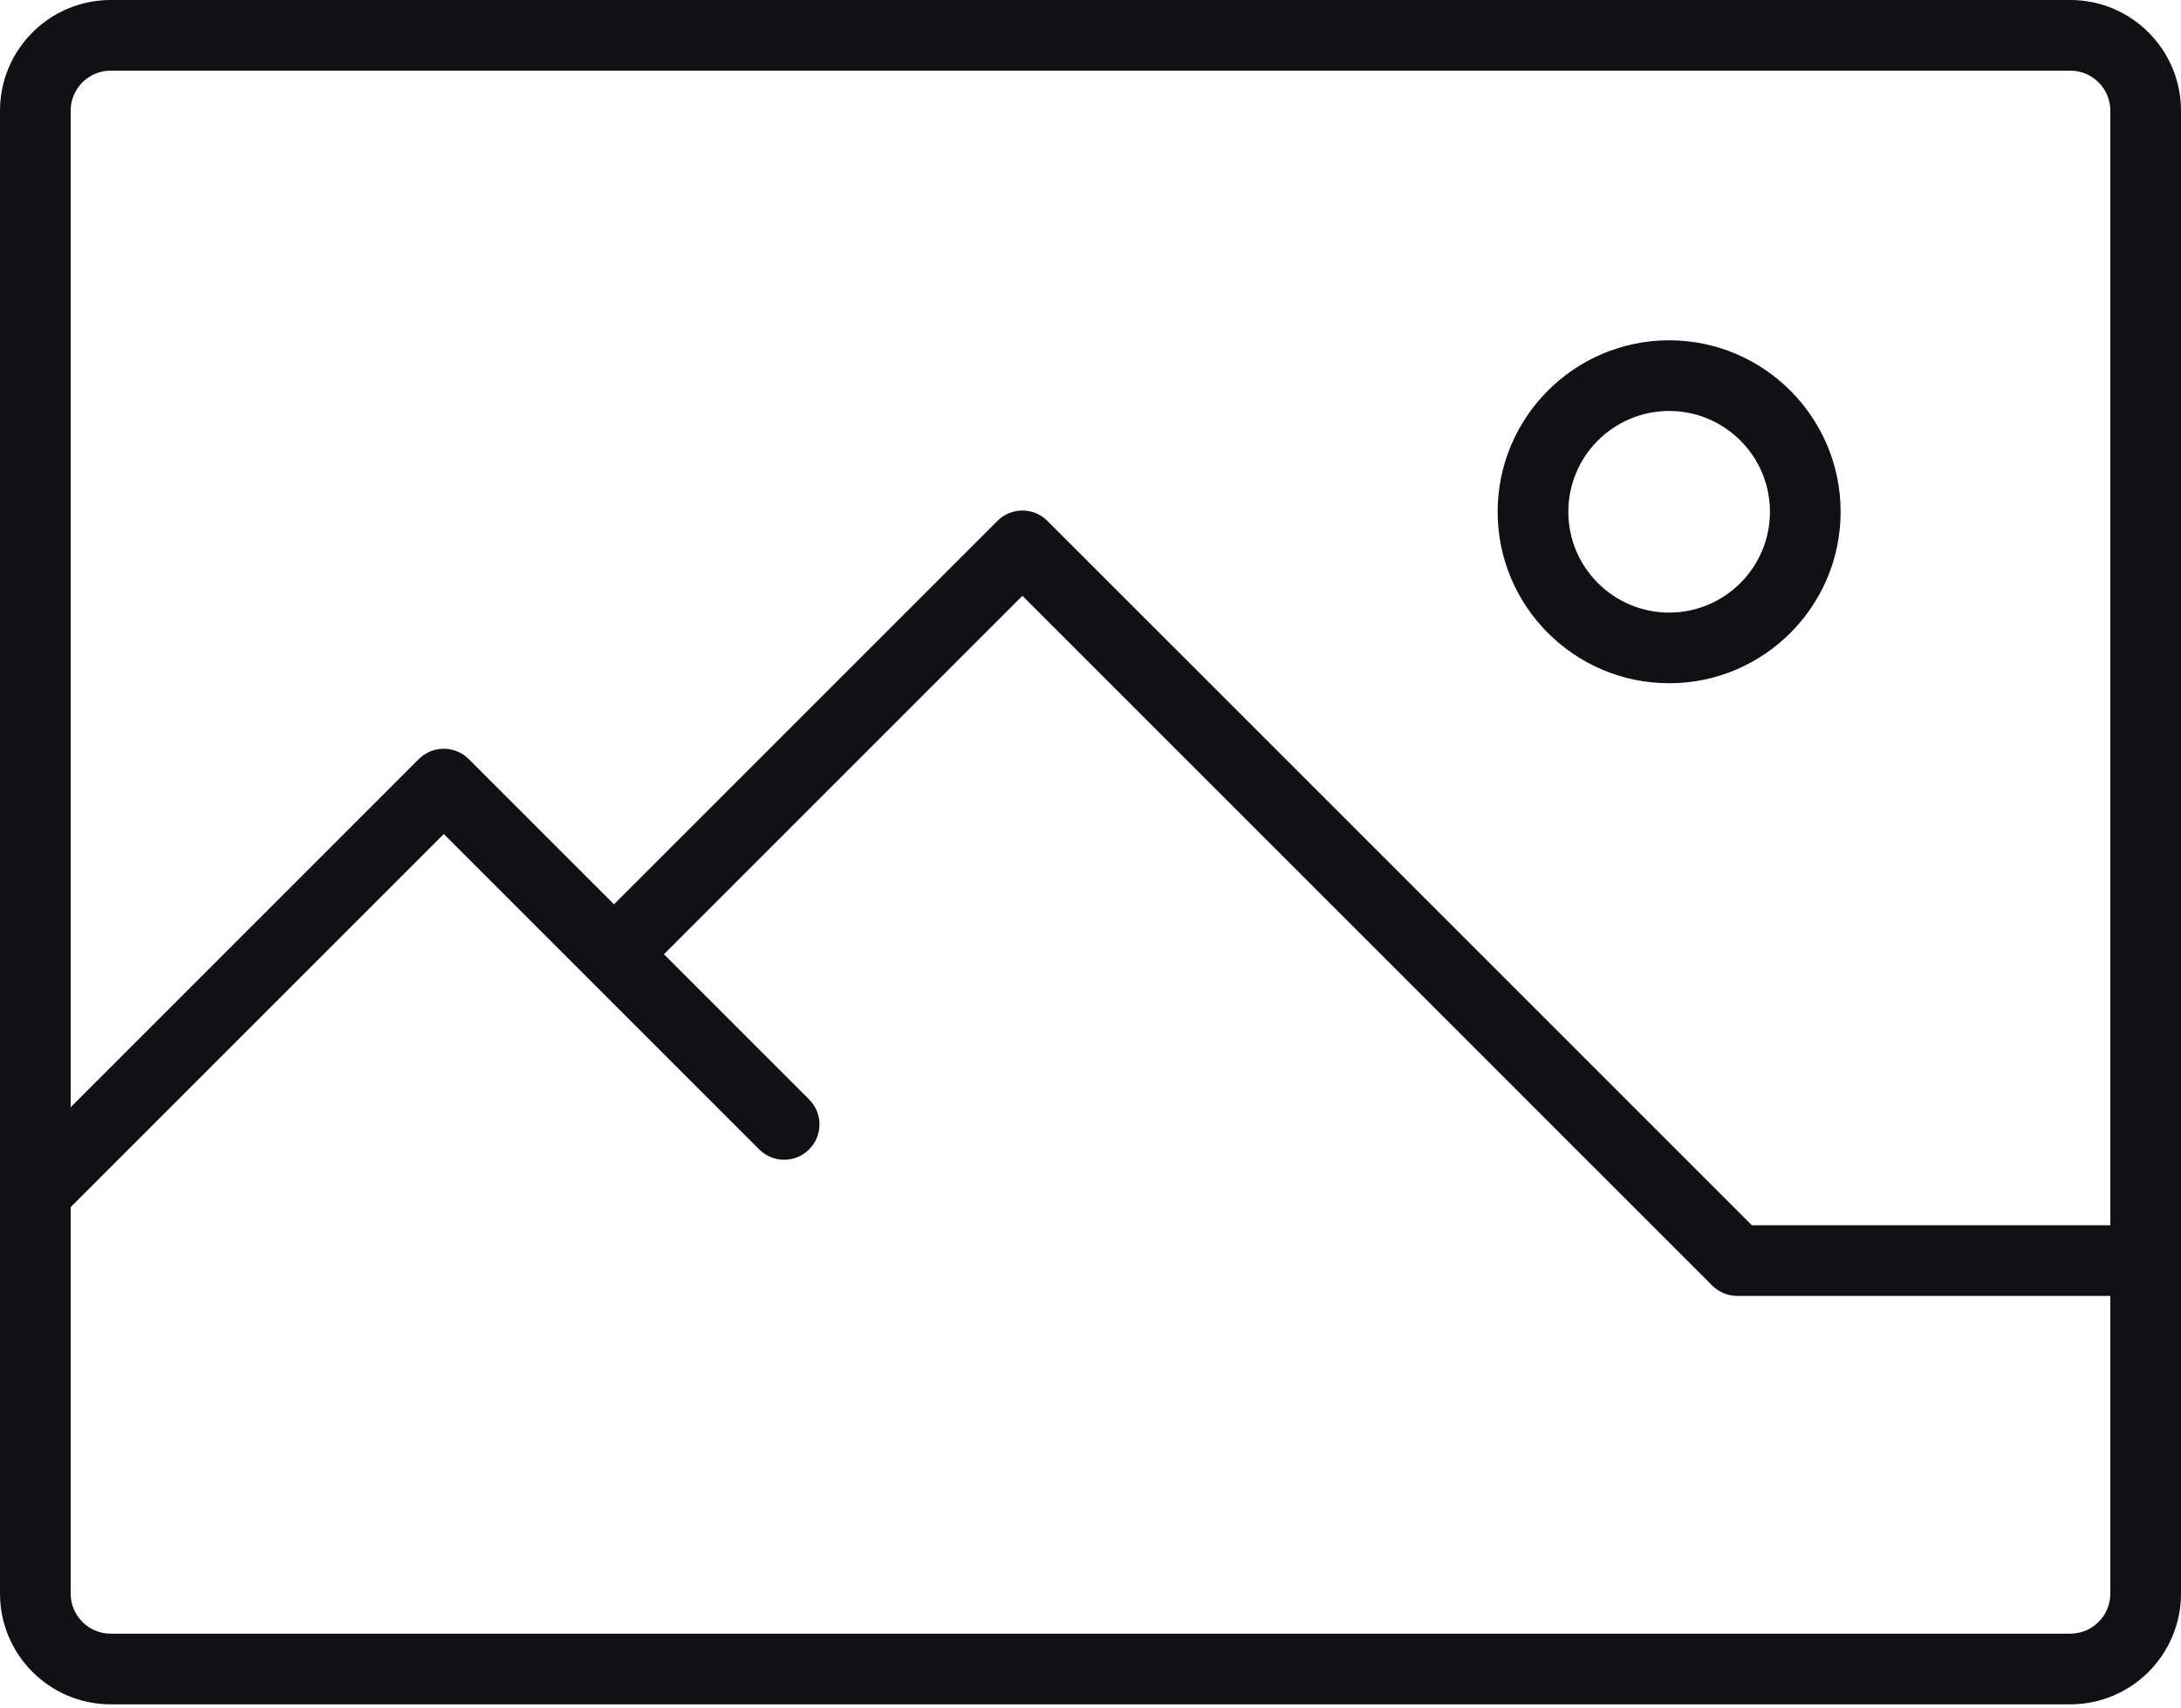 <svg xmlns="http://www.w3.org/2000/svg" width="60" height="47" viewBox="0 0 60 47" fill="none"><path d="M56.955 0H3.045C1.366 0 0 1.366 0 3.045V32.809C0 32.809 0 32.809 0 32.809V43.845C0 45.525 1.366 46.891 3.045 46.891H56.955C58.634 46.891 60 45.525 60 43.845V3.045C60 1.366 58.634 0 56.955 0ZM3.045 1.944H56.955C57.562 1.944 58.056 2.438 58.056 3.045V33.71H48.194L28.814 14.331C28.435 13.951 27.82 13.951 27.44 14.331L16.891 24.88L12.896 20.885C12.516 20.506 11.901 20.506 11.521 20.885L1.944 30.463V3.045C1.944 2.438 2.438 1.944 3.045 1.944ZM56.955 44.947H3.045C2.438 44.947 1.944 44.453 1.944 43.845V33.212L12.209 22.947L16.203 26.941C16.203 26.941 16.203 26.942 16.203 26.942C16.203 26.942 16.203 26.942 16.203 26.942L20.885 31.623C21.265 32.003 21.88 32.003 22.259 31.623C22.639 31.244 22.639 30.628 22.259 30.249L18.265 26.254L28.127 16.392L47.104 35.369C47.286 35.551 47.533 35.654 47.791 35.654H58.056V43.845C58.056 44.453 57.562 44.947 56.955 44.947Z" fill="#0F1115"></path><path d="M45.919 18.798C48.52 18.798 50.636 16.682 50.636 14.081C50.636 11.48 48.52 9.363 45.919 9.363C43.317 9.363 41.201 11.479 41.201 14.081C41.201 16.682 43.317 18.798 45.919 18.798ZM45.919 11.307C47.448 11.307 48.692 12.551 48.692 14.081C48.692 15.61 47.448 16.854 45.919 16.854C44.389 16.854 43.145 15.61 43.145 14.081C43.145 12.551 44.389 11.307 45.919 11.307Z" fill="#0F1115"></path></svg>